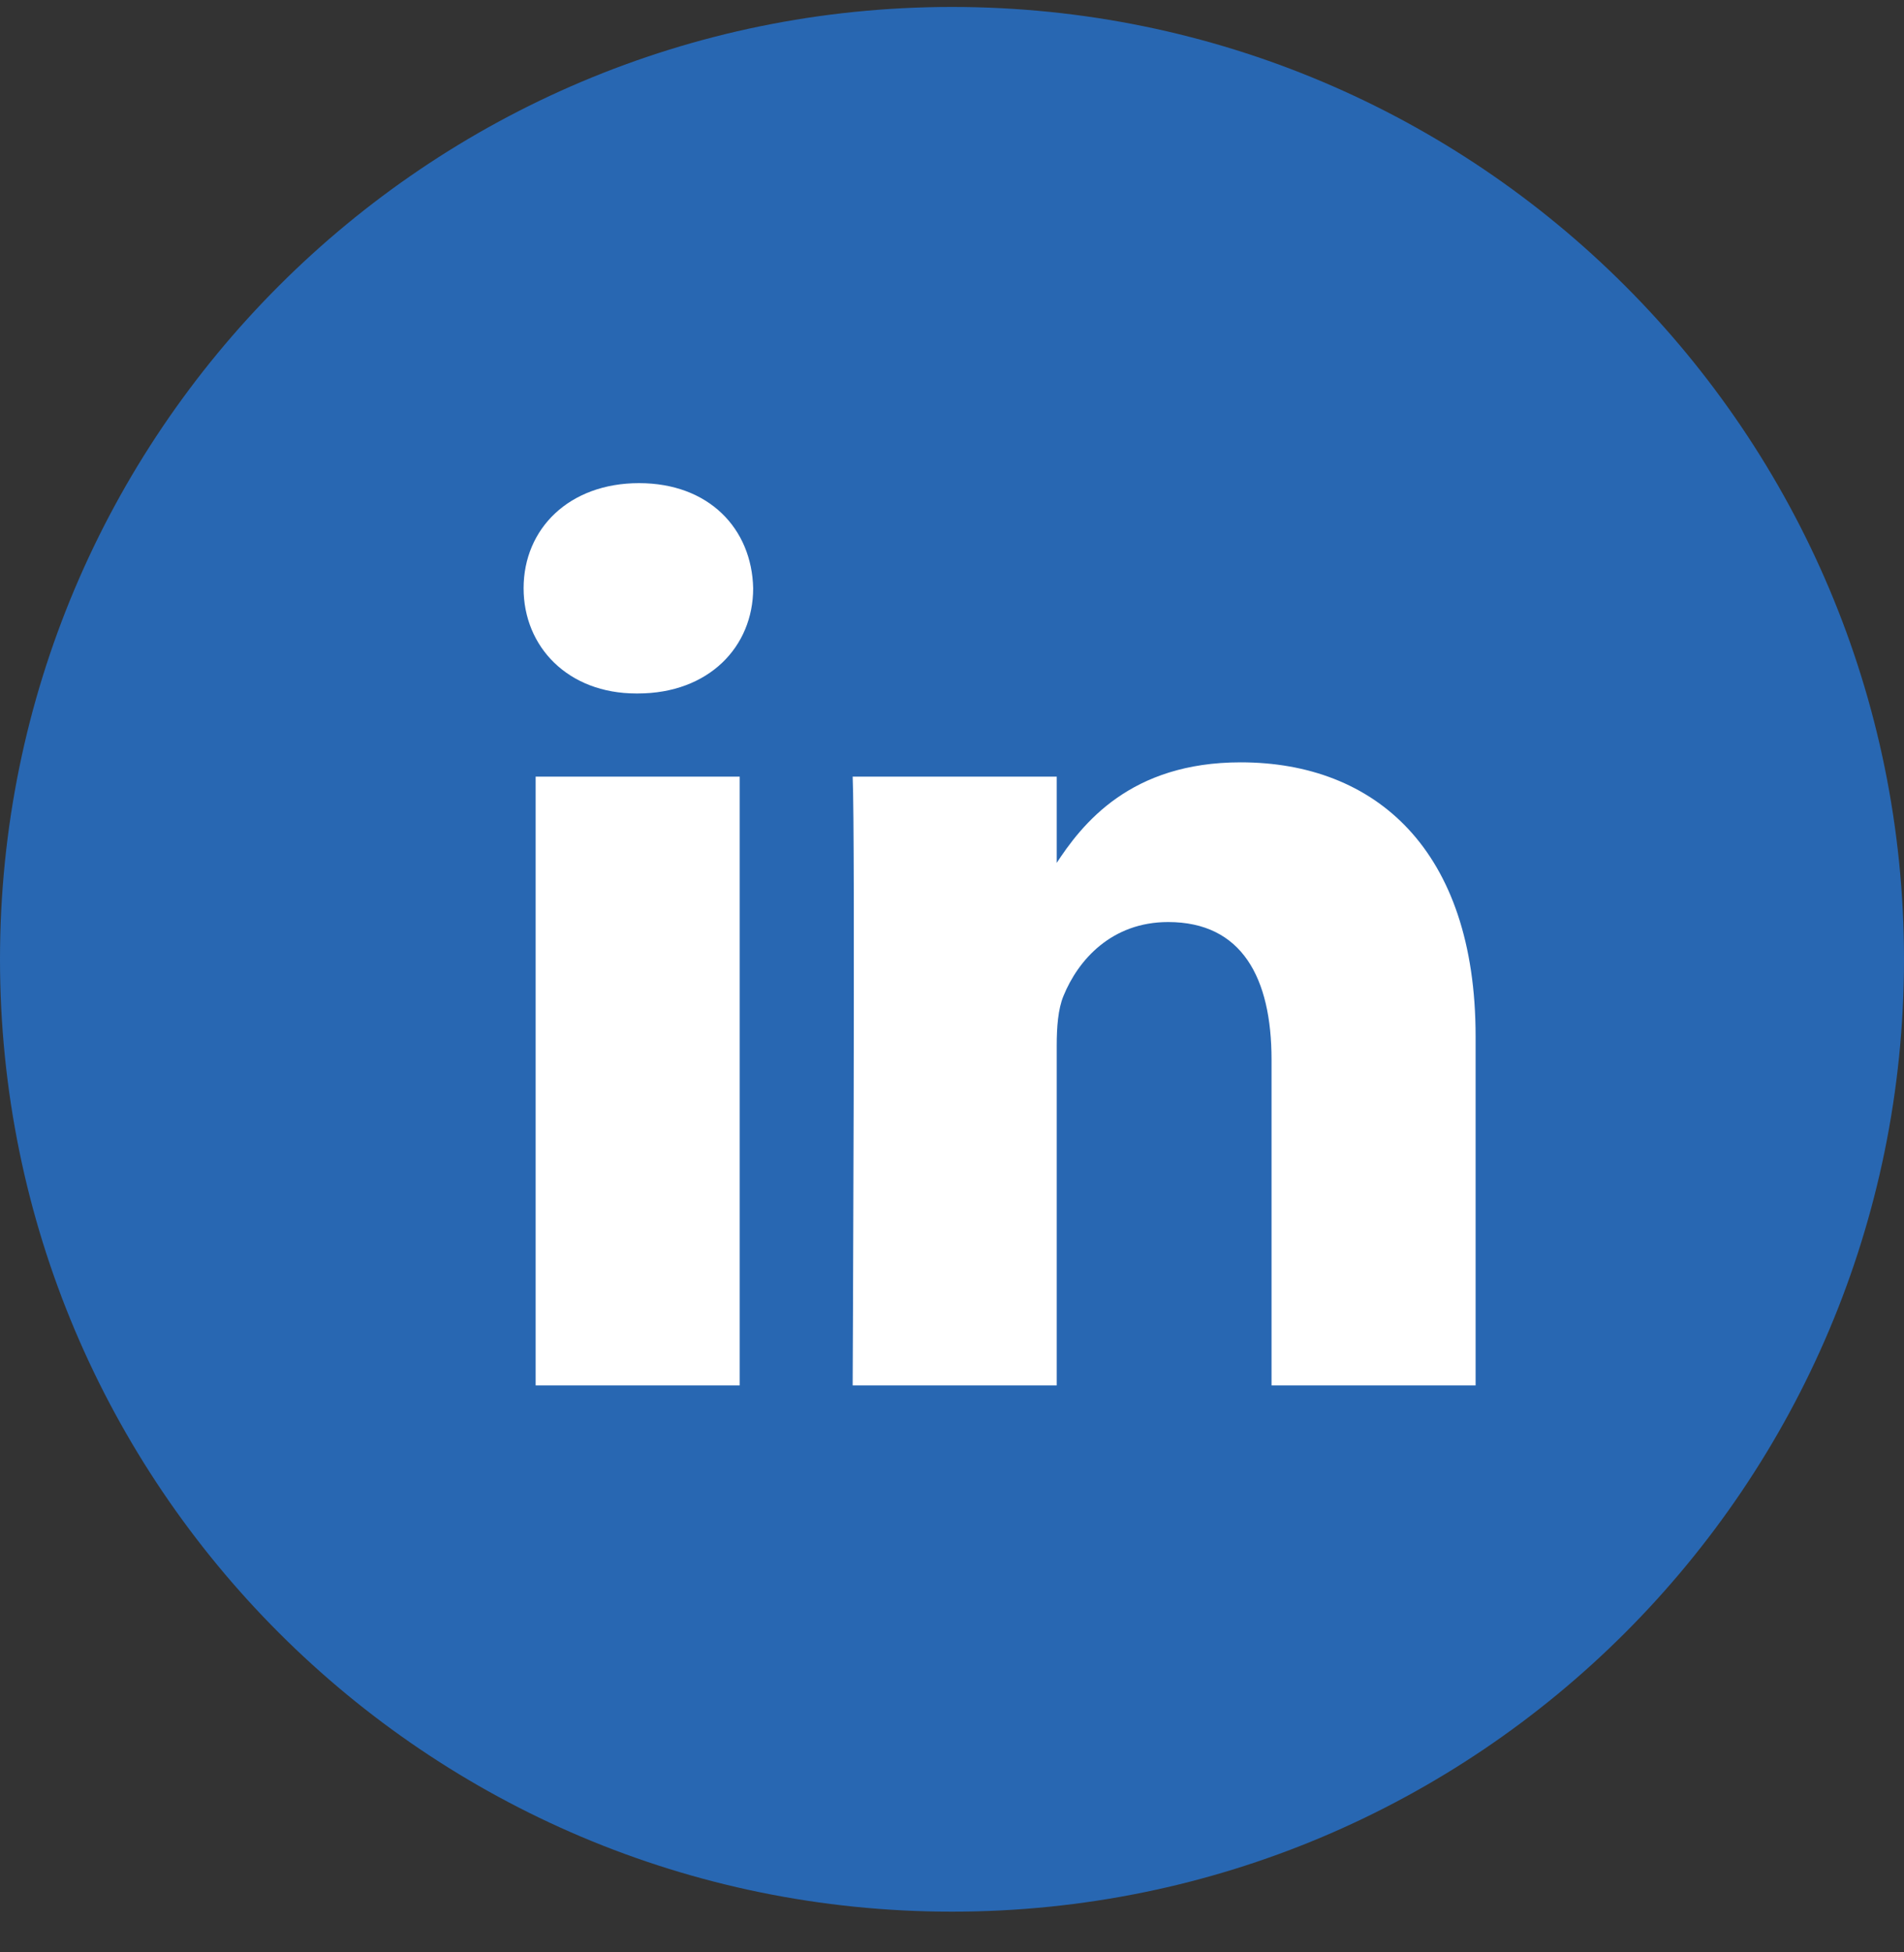 <svg width="40" height="41" viewBox="0 0 40 41" fill="none" xmlns="http://www.w3.org/2000/svg">
<rect x="0" y="0" width="40" height="41" fill="#333333" stroke="none"/>
<path d="M0 20.145C0 9.1 8.954 0.146 20 0.146C31.046 0.146 40 9.1 40 20.145C40 31.191 31.046 40.145 20 40.145C8.954 40.145 0 31.191 0 20.145Z" fill="#2867B2"/>
<path d="M15.54 29.093V16.309H11.253V29.093H15.54ZM13.397 14.563C14.892 14.563 15.823 13.581 15.823 12.354C15.795 11.1 14.892 10.146 13.425 10.146C11.959 10.146 11 11.1 11 12.354C11 13.581 11.93 14.563 13.369 14.563H13.397ZM17.913 29.093H22.2V21.954C22.2 21.572 22.228 21.19 22.341 20.917C22.651 20.154 23.357 19.363 24.541 19.363C26.092 19.363 26.713 20.535 26.713 22.254V29.093H31V21.763C31 17.836 28.885 16.009 26.064 16.009C23.751 16.009 22.736 17.29 22.172 18.163H22.2V16.309H17.913C17.969 17.508 17.913 29.093 17.913 29.093Z" fill="white"/>
</svg>
